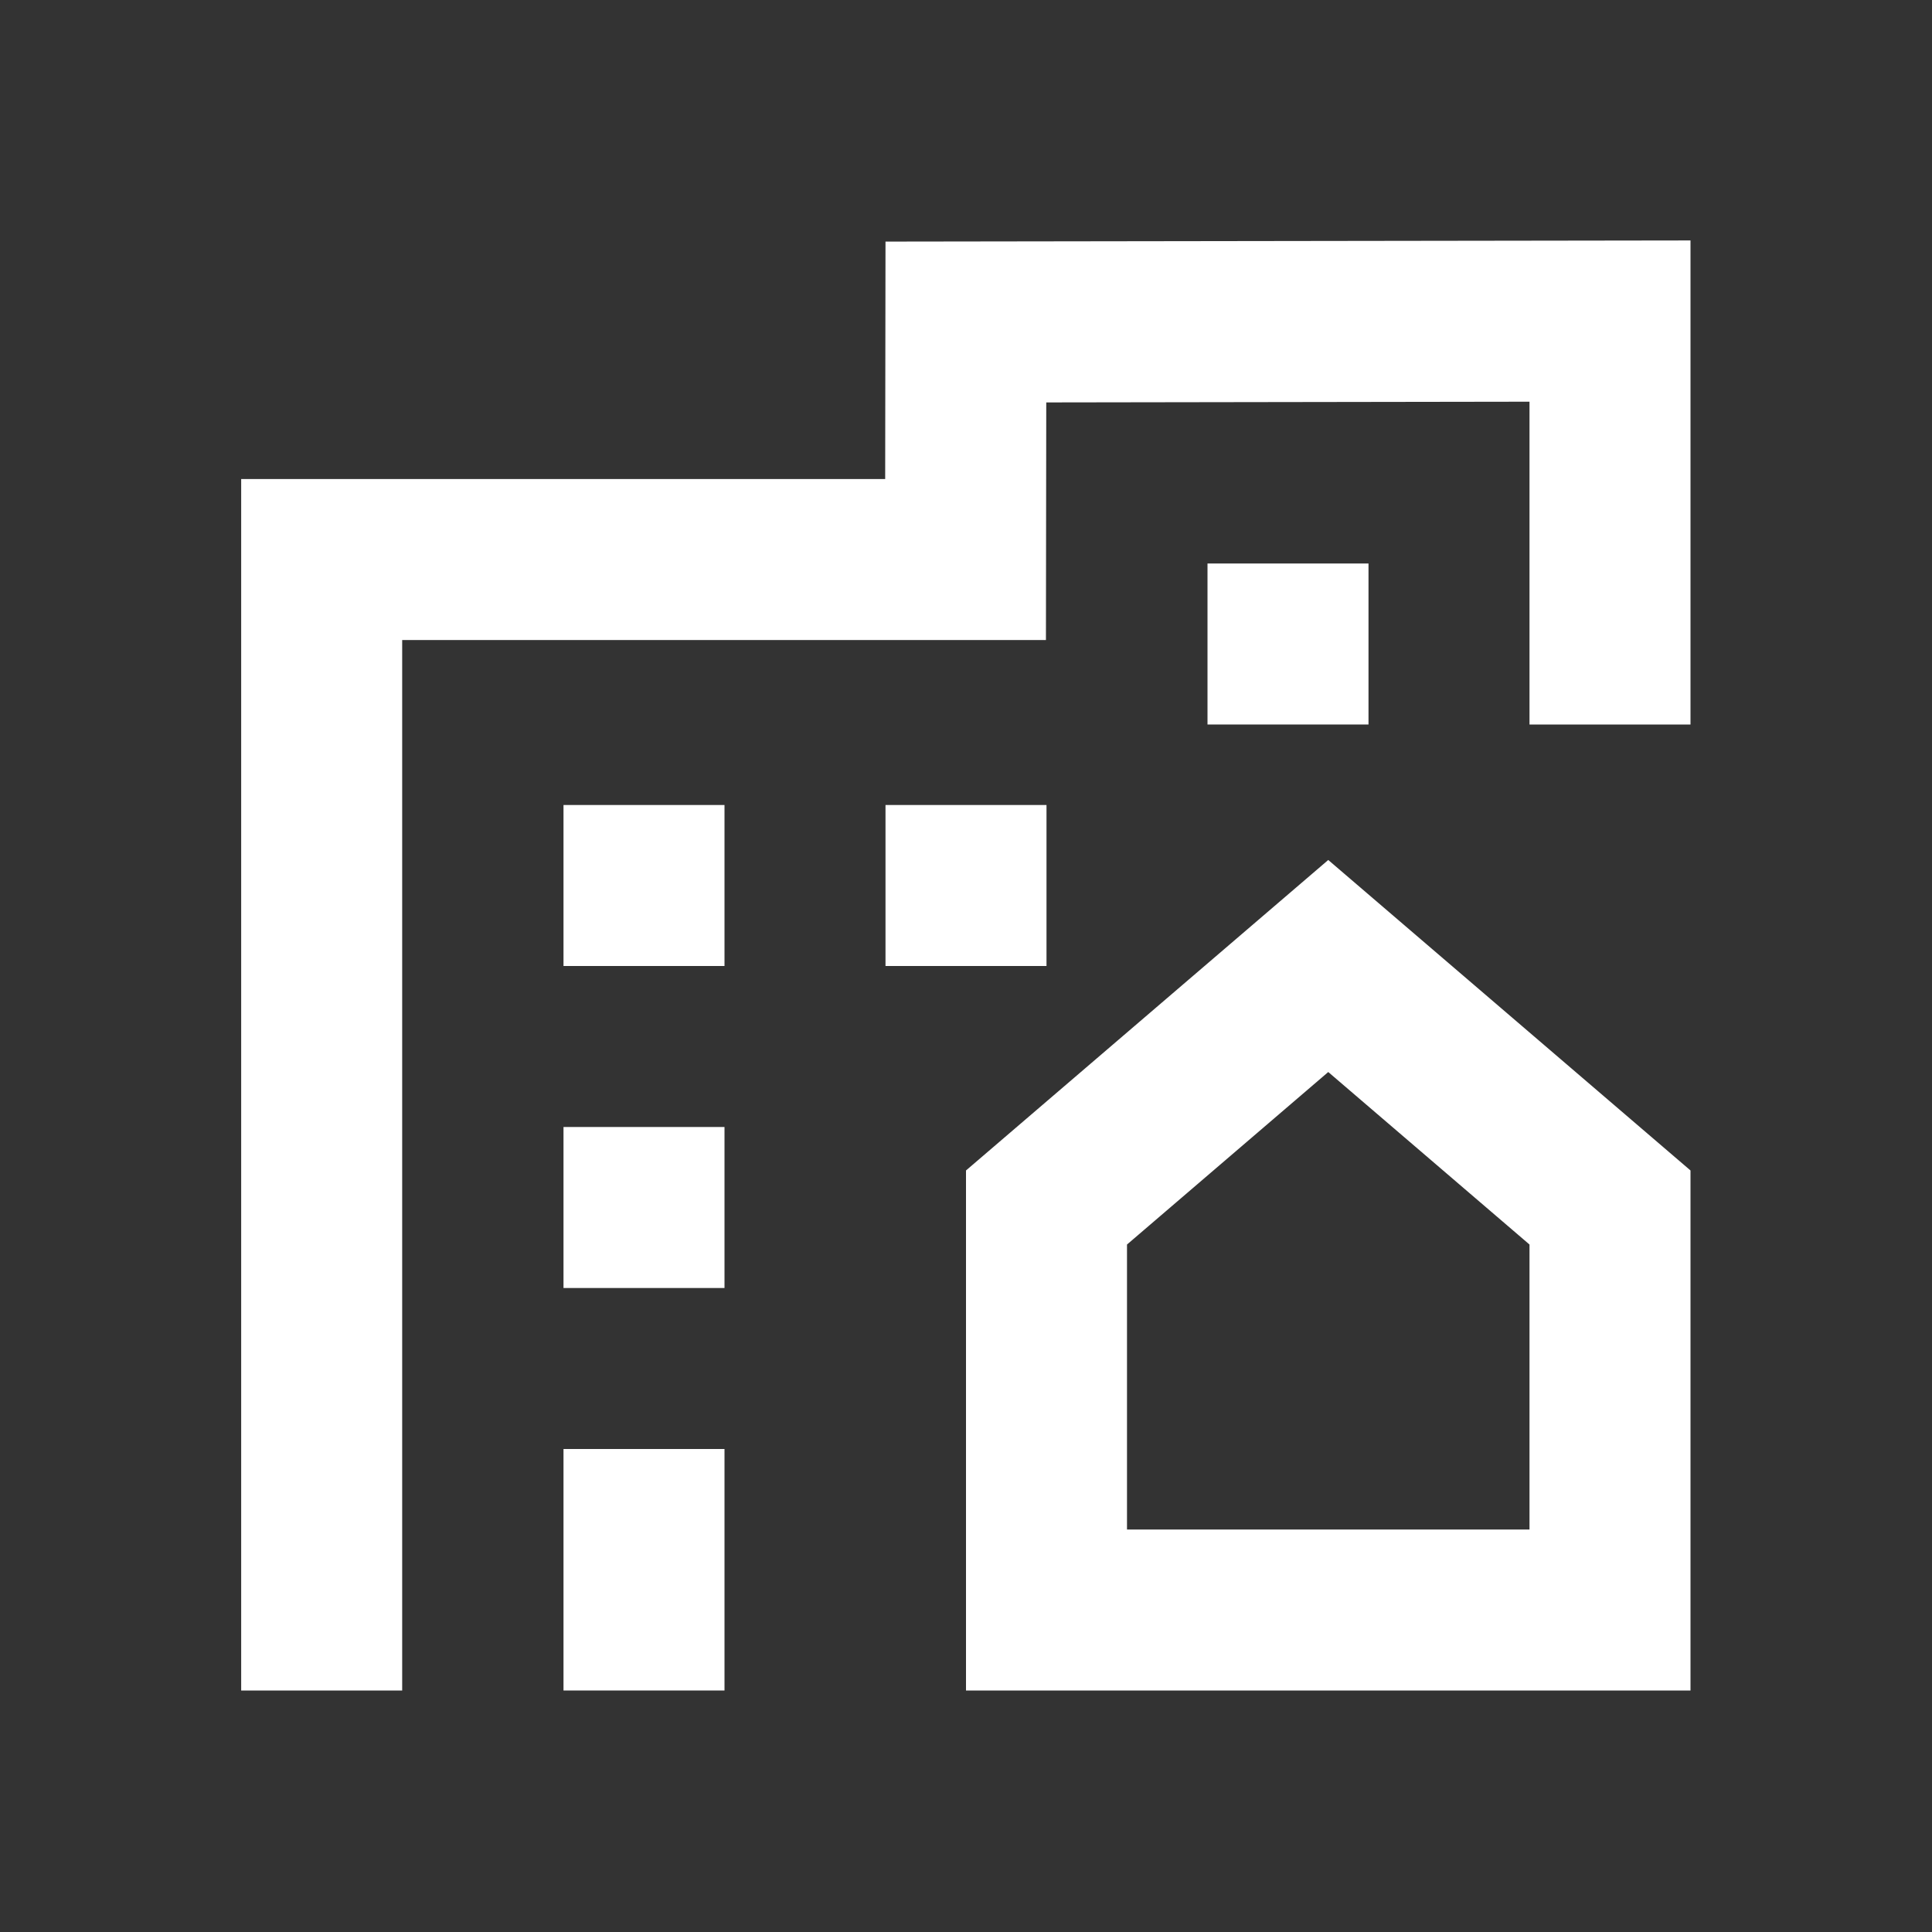 <?xml version="1.0" encoding="UTF-8"?> <svg xmlns="http://www.w3.org/2000/svg" width="24" height="24" viewBox="0 0 24 24" fill="none"><rect x="0" y="0" width="24" height="24" fill="#333333" stroke="none"/><g id="Facility"><g id="Union"><path d="M21 2.987L21 9L19 9L19 4.99L12.997 4.999L12.993 7.951H4.996L4.996 21L2.996 21V5.951H10.996L11 3.001L21 2.987Z" fill="white"></path><path d="M9 10H7V12H9V10Z" fill="white"></path><path d="M11 10H13V12H11V10Z" fill="white"></path><path d="M17 7H15V9H17V7Z" fill="white"></path><path d="M7 14H9V16H7V14Z" fill="white"></path><path d="M9 18H7V21H9V18Z" fill="white"></path><path fill-rule="evenodd" clip-rule="evenodd" d="M16.5 10.683L12 14.54V21H21V14.54L16.5 10.683ZM14 19V15.46L16.5 13.317L19 15.46V19H14Z" fill="white"></path></g></g></svg> 
